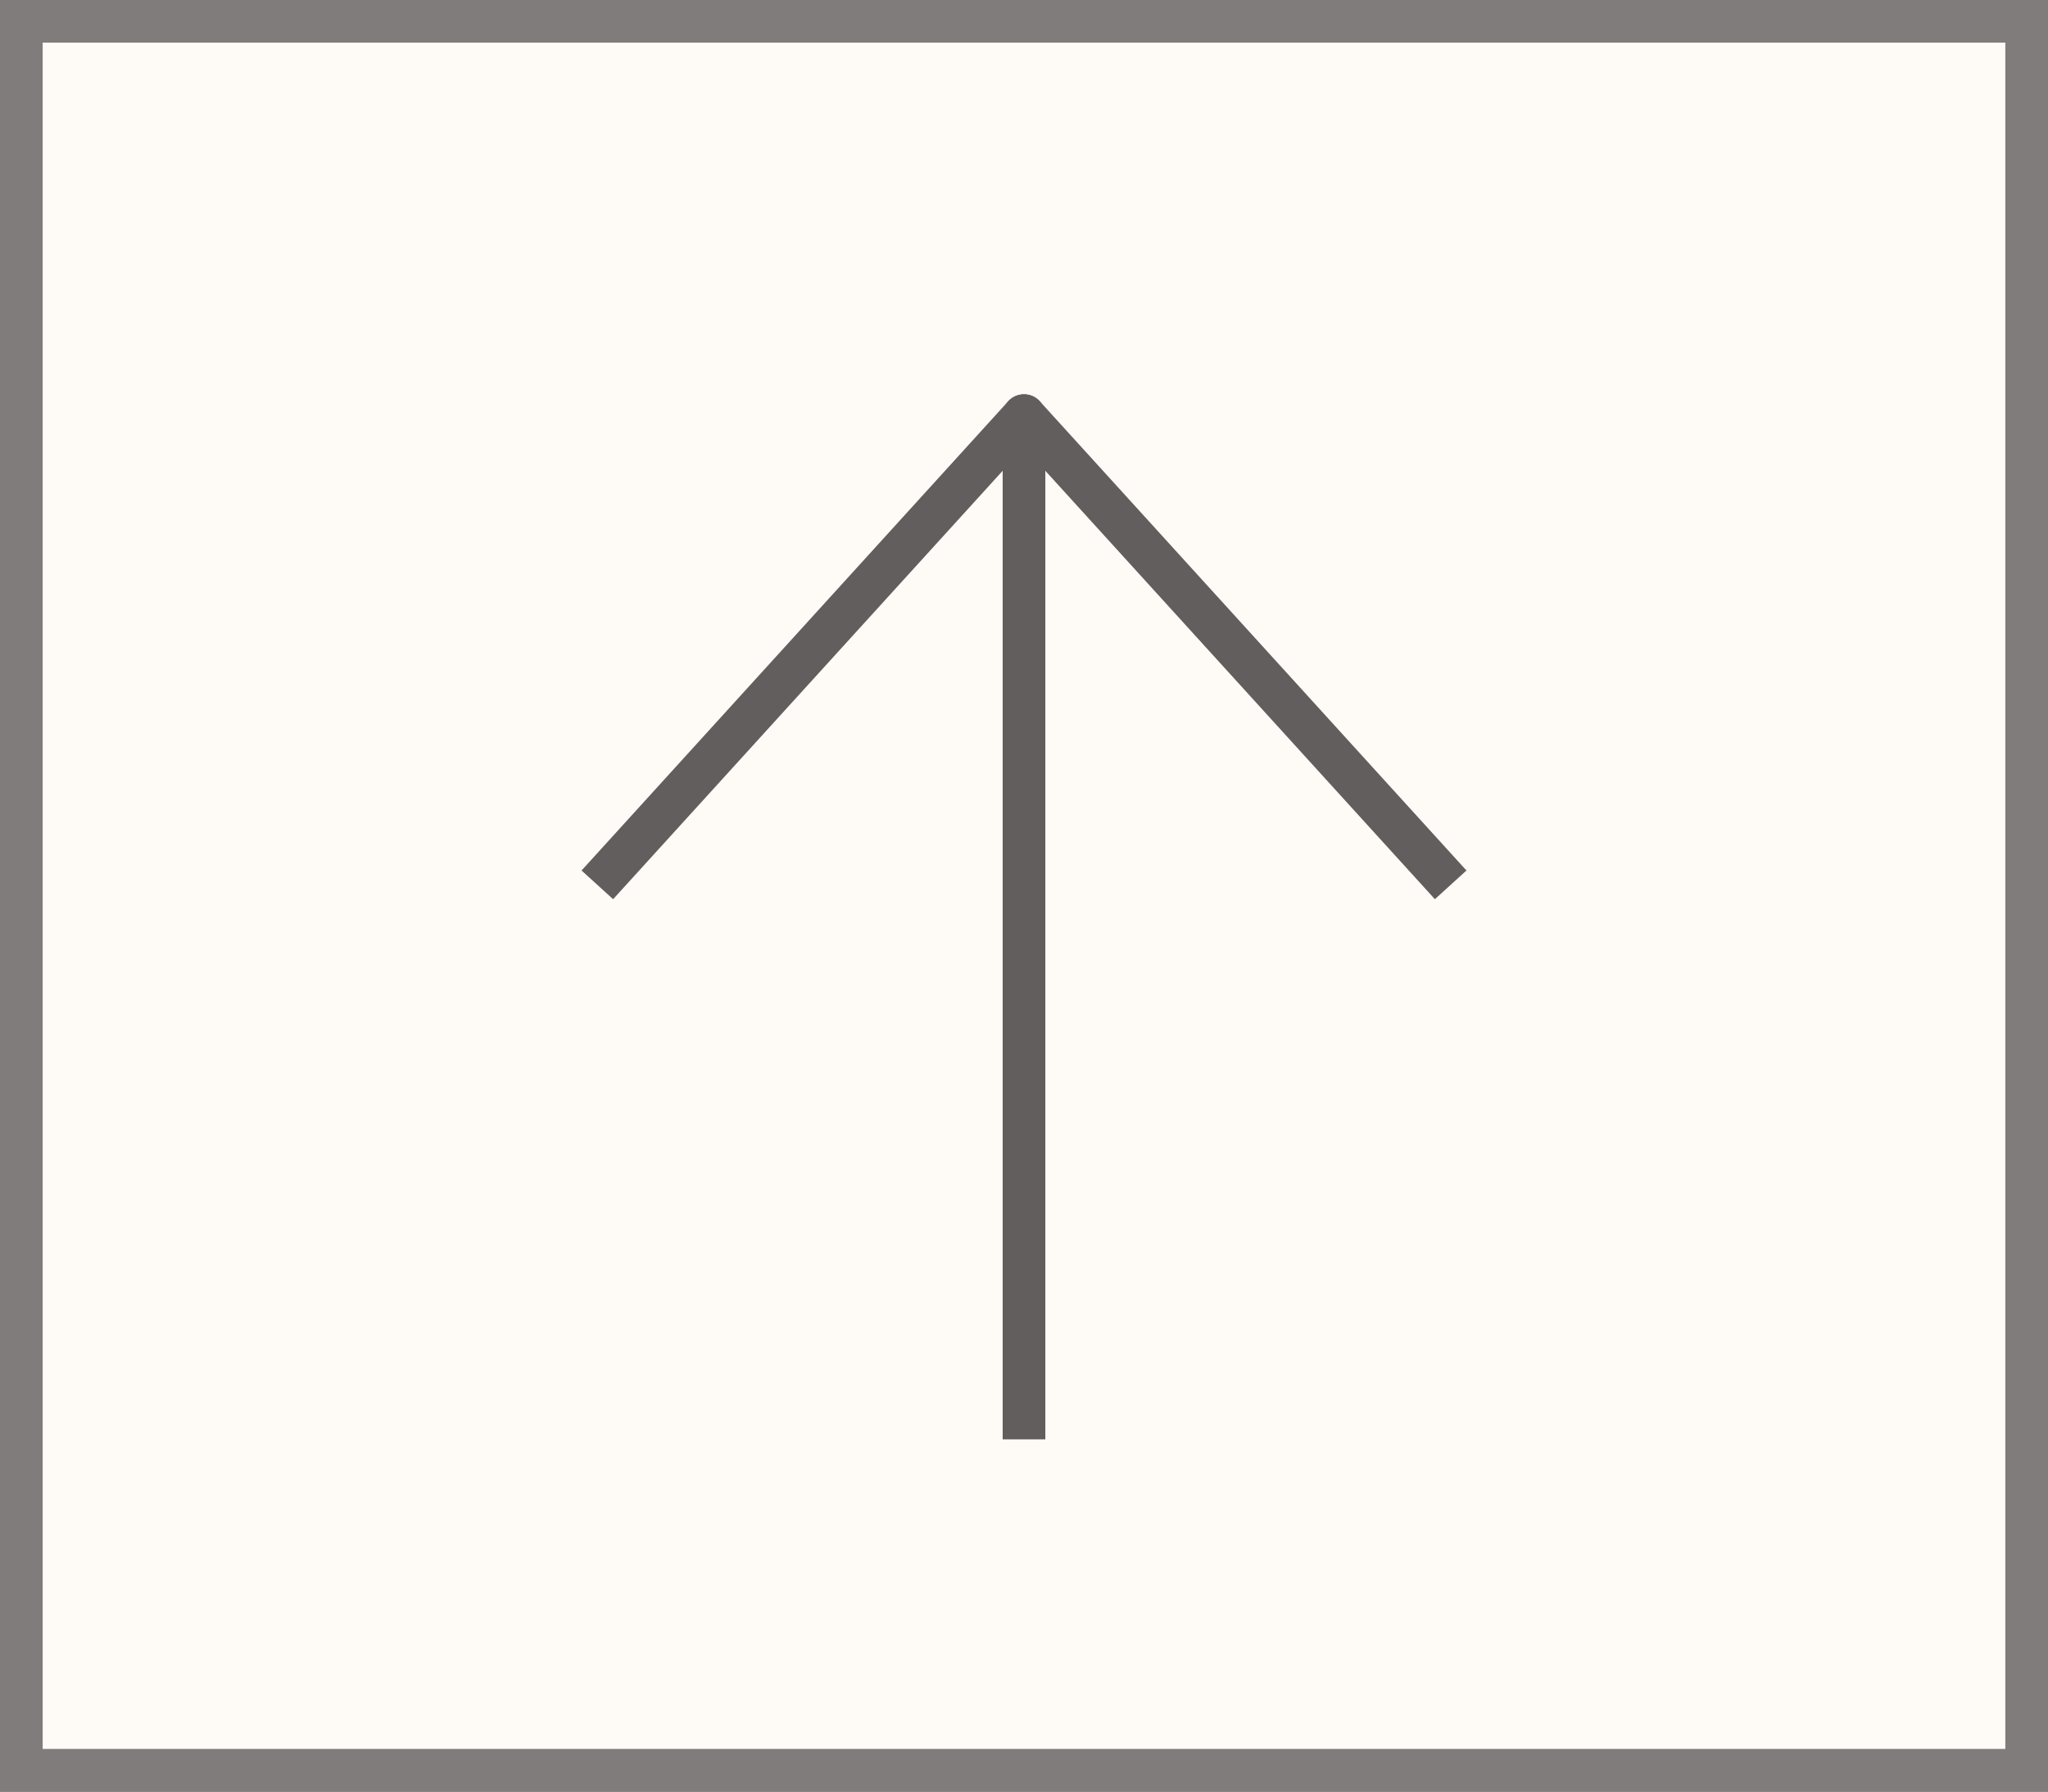 <svg width="48" height="42" viewBox="0 0 48 42" fill="none" xmlns="http://www.w3.org/2000/svg">
<rect x="0" y="0" width="48" height="42" fill="#333333" stroke="none"/>
<rect x="0.5" y="0.5" width="47" height="41" fill="#FEFBF7"/>
<rect x="0.5" y="0.5" width="47" height="41" stroke="#817C7C"/>
<path d="M24 9.743V33.743" stroke="#625E5E"/>
<path d="M24.37 10.08C24.556 9.875 24.541 9.559 24.336 9.373C24.132 9.188 23.816 9.203 23.63 9.407L24.37 10.08ZM23.63 9.407L13.63 20.407L14.37 21.08L24.37 10.08L23.63 9.407Z" fill="#625E5E"/>
<path d="M23.63 10.08C23.444 9.875 23.459 9.559 23.664 9.373C23.868 9.188 24.184 9.203 24.37 9.407L23.63 10.08ZM24.37 9.407L34.37 20.407L33.63 21.08L23.63 10.08L24.37 9.407Z" fill="#625E5E"/>
</svg>
